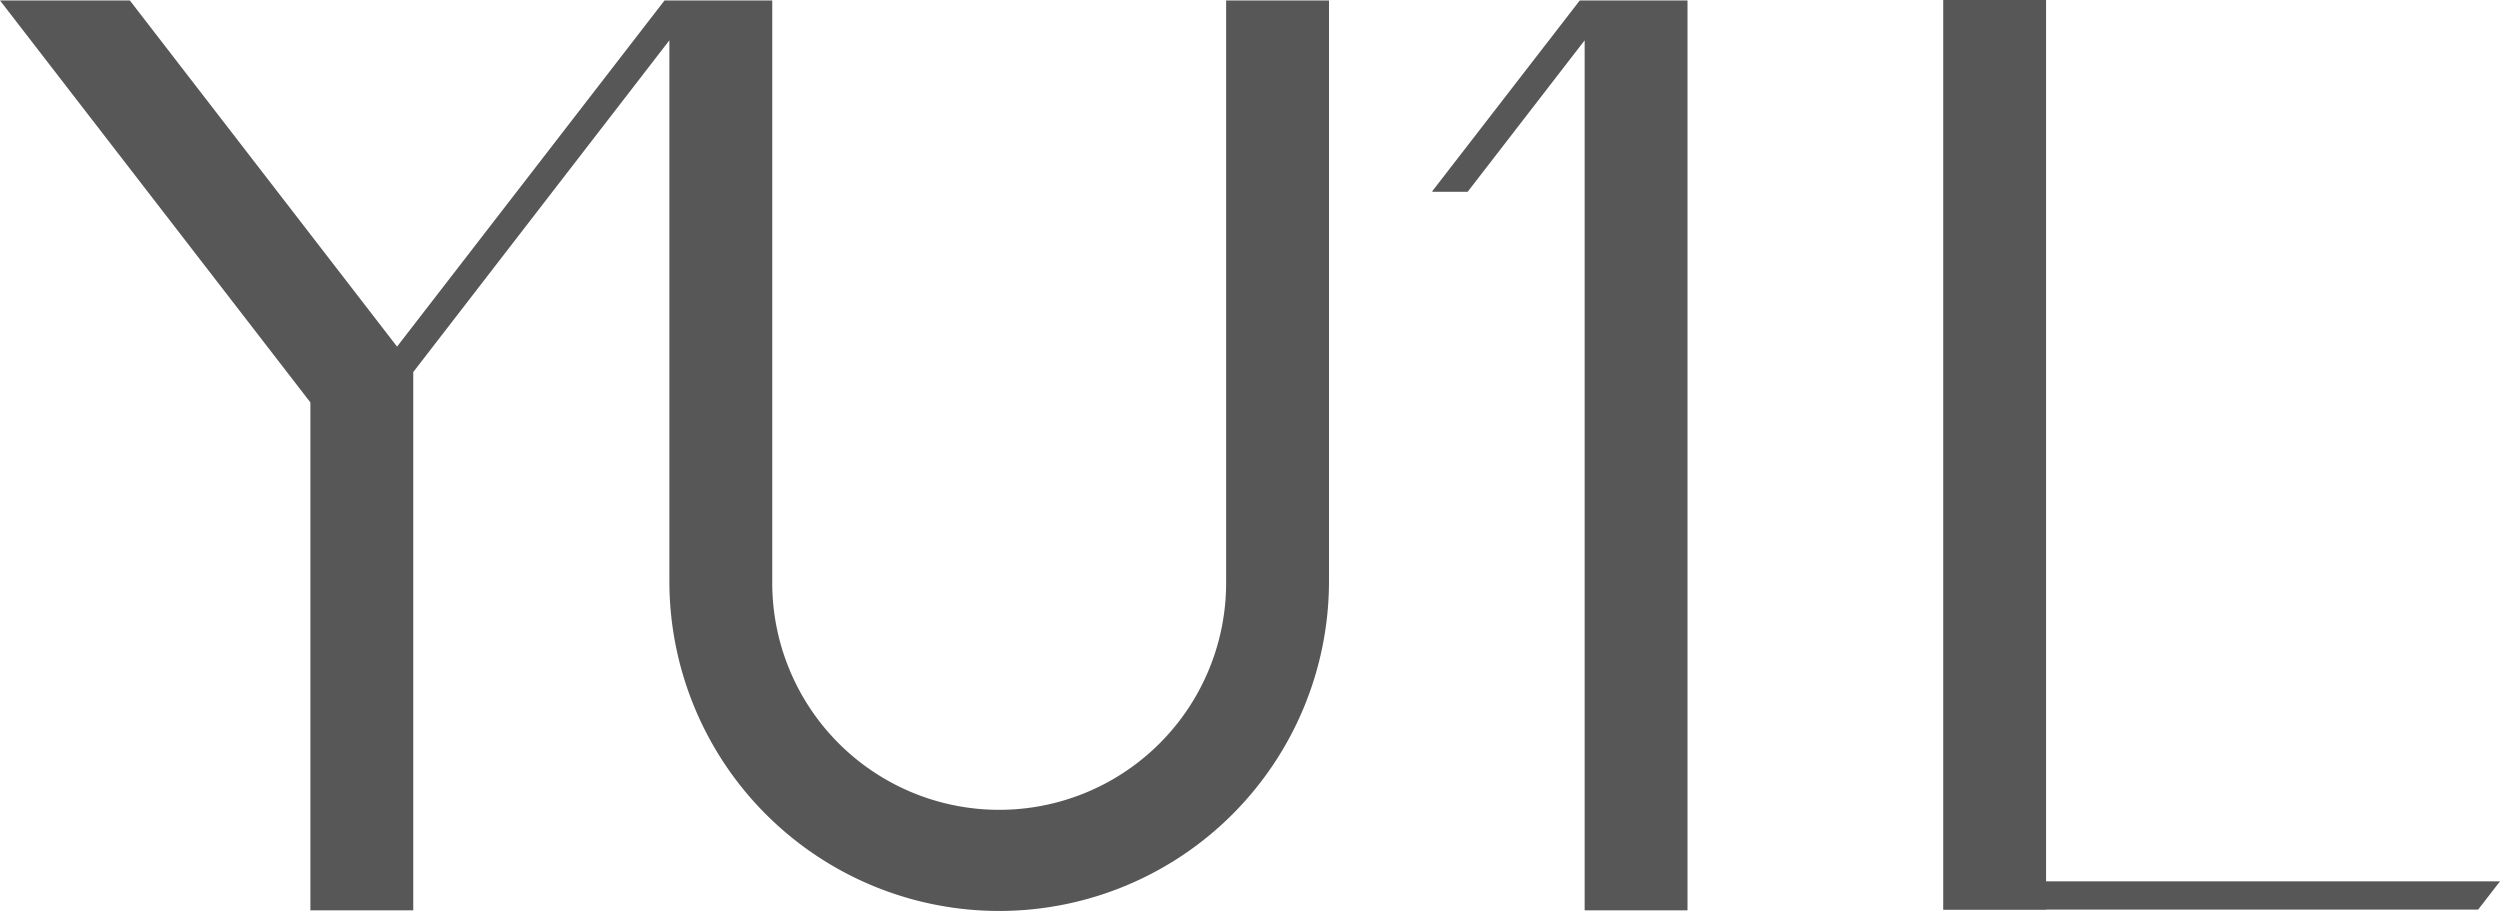 <?xml version="1.0" encoding="UTF-8"?>
<svg xmlns="http://www.w3.org/2000/svg" viewBox="0 0 189.307 68.989">
  <defs>
    <style>.cls-1{fill:#575757;}</style>
  </defs>
  <g id="レイヤー_2" data-name="レイヤー 2">
    <g id="Layer_1" data-name="Layer 1">
      <path class="cls-1" d="M100.635.036V44.006a24.974,24.974,0,1,1-49.948,0V3.054L31.293,28.174V68.931H23.504V30.472L0,.036H9.834l20.232,26.21L50.318.036h8.159V44.006a17.185,17.185,0,1,0,34.369,0V.036Z"></path>
      <polygon class="cls-1" points="127.783 0.036 127.783 68.931 119.994 68.931 119.994 3.054 111.134 14.524 108.466 14.524 108.466 14.465 119.624 0.036 127.783 0.036"></polygon>
      <polygon class="cls-1" points="189.307 66.736 154.935 66.736 154.935 0 147.146 0 147.146 68.895 154.935 68.895 154.935 68.877 187.651 68.877 189.307 66.736"></polygon>
    </g>
  </g>
</svg>
